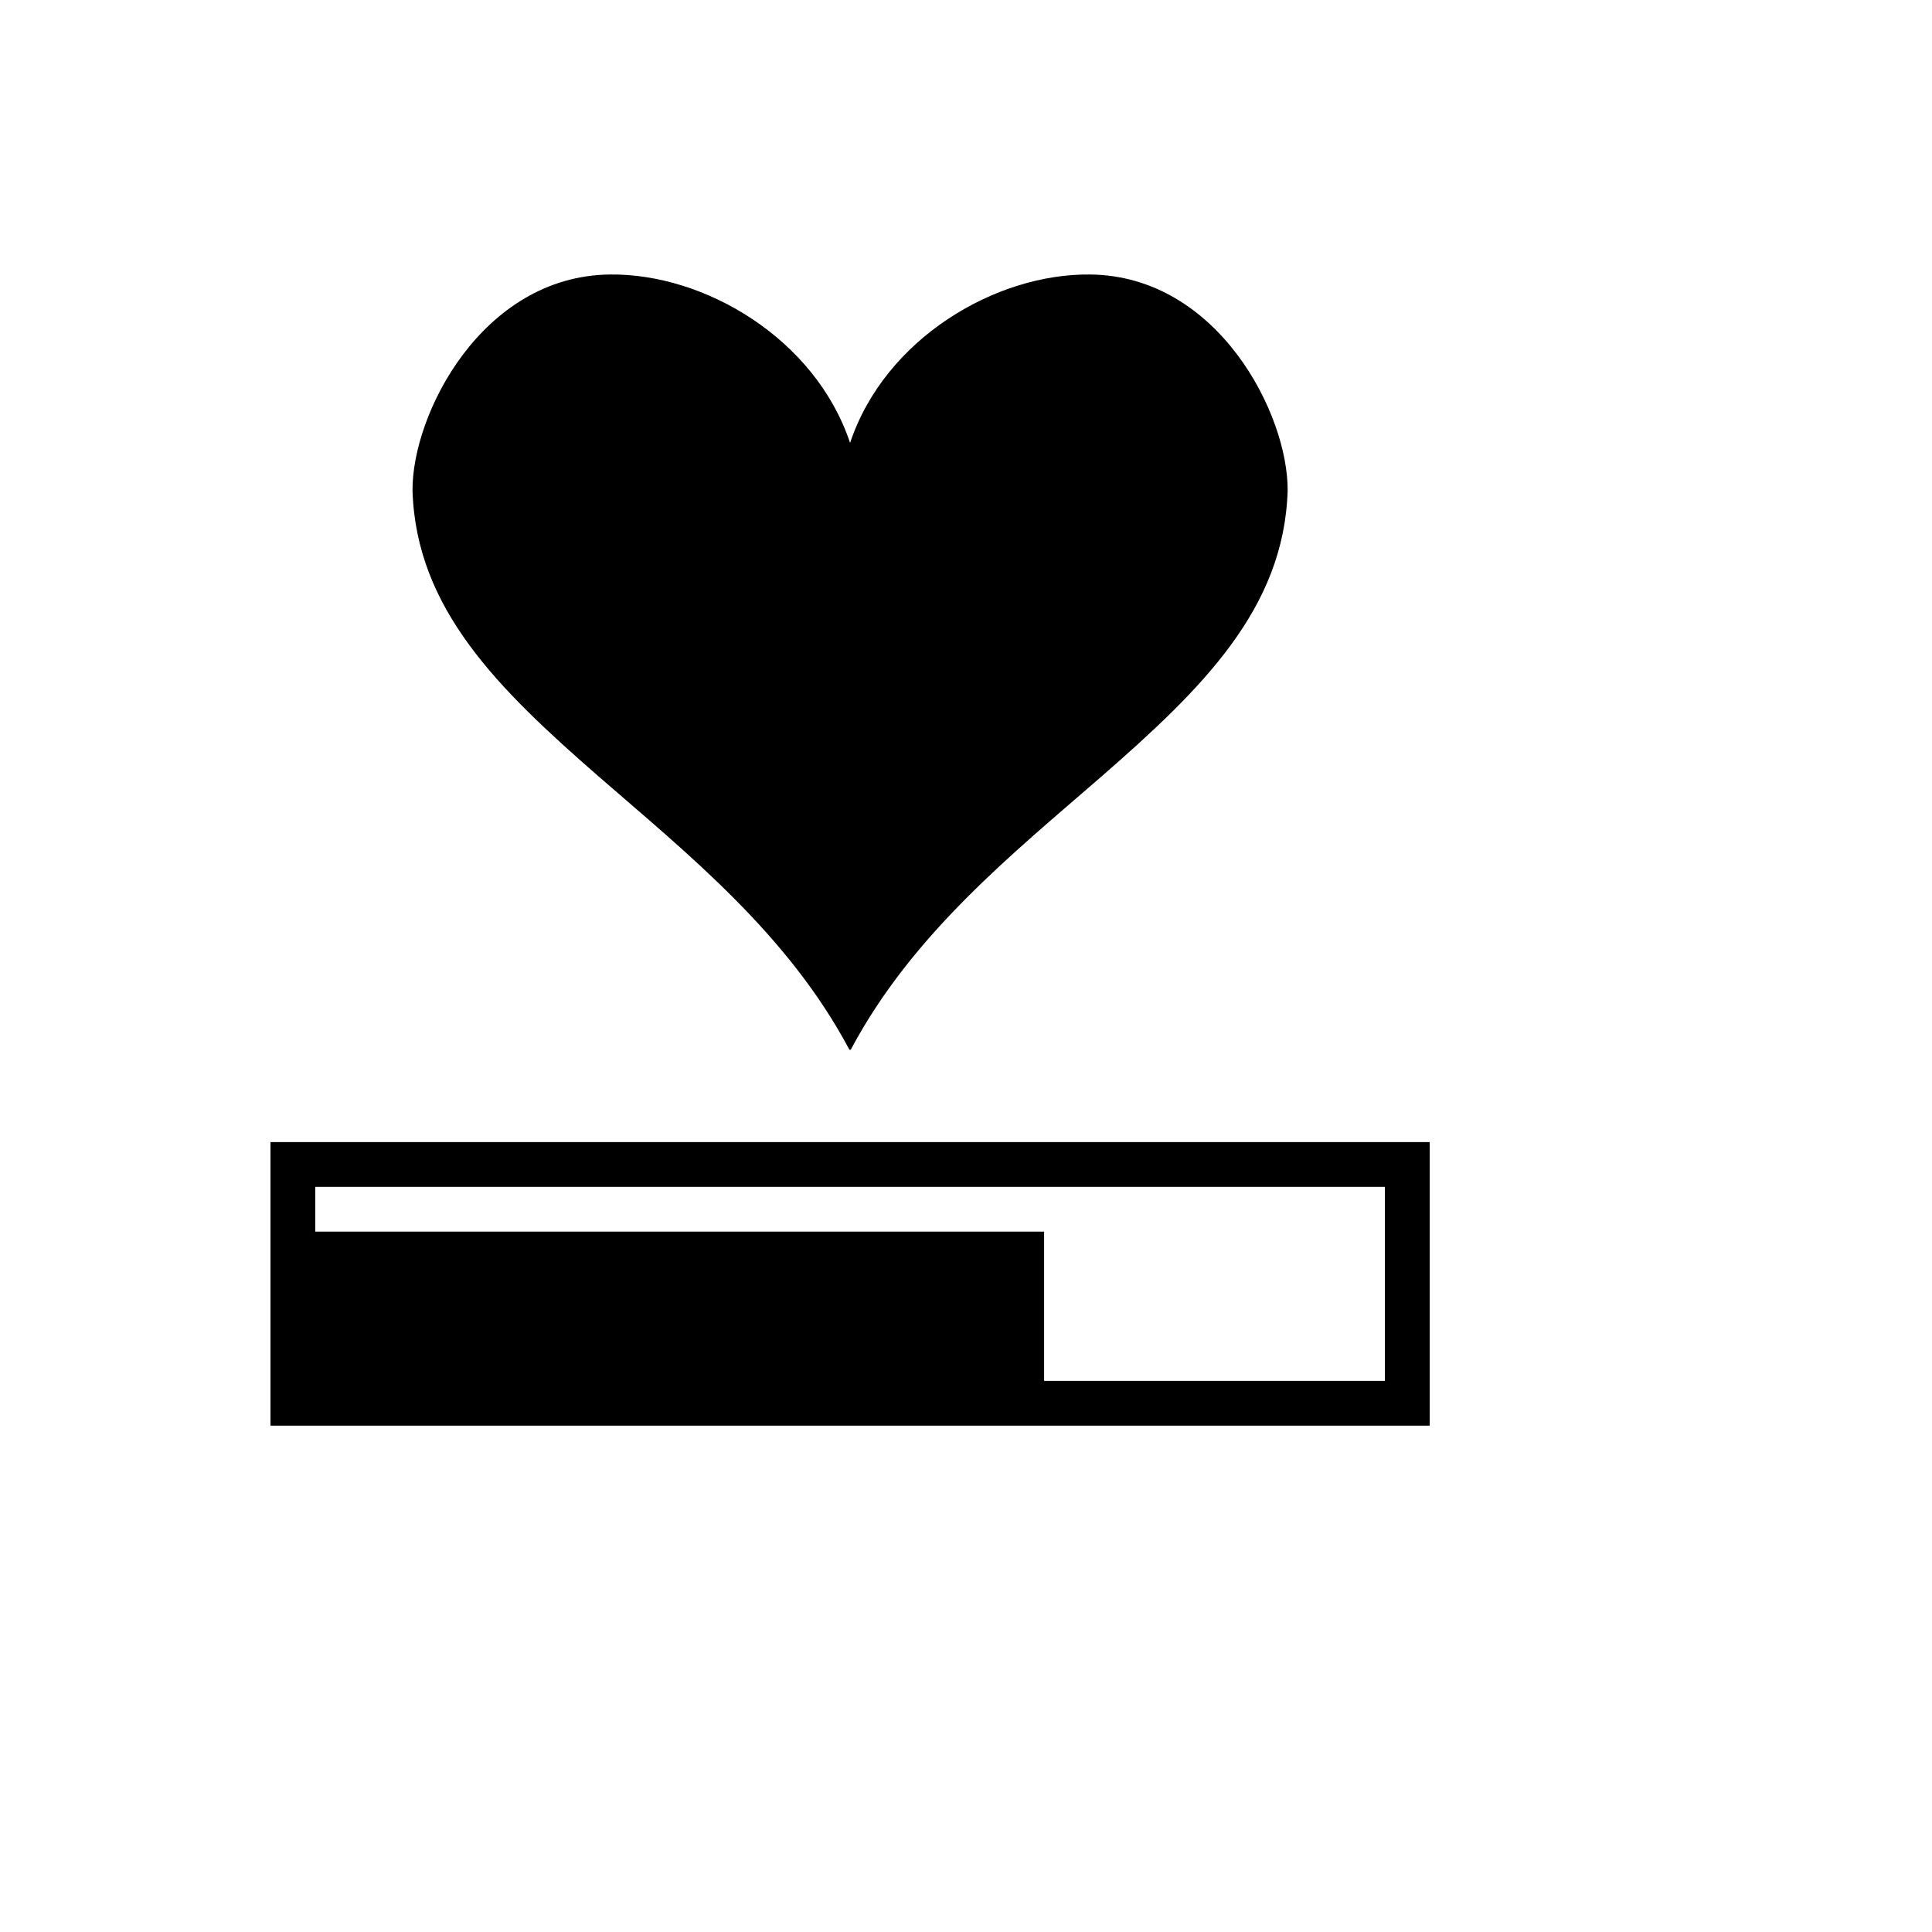 <svg xmlns="http://www.w3.org/2000/svg" version="1.1" xmlns:xlink="http://www.w3.org/1999/xlink" width="100%" height="100%" id="svgWorkerArea" viewBox="-25 -25 625 625" xmlns:idraw="https://idraw.muisca.co" style="background: white;"><defs id="defsdoc"><pattern id="patternBool" x="0" y="0" width="10" height="10" patternUnits="userSpaceOnUse" patternTransform="rotate(35)"><circle cx="5" cy="5" r="4" style="stroke: none;fill: #ff000070;"></circle></pattern></defs><g id="fileImp-104388487" class="cosito"><path id="pathImp-990145634" fill="#000" class="grouped" d="M172.264 63.803C130.901 64.285 108.208 109.108 108.45 133.789 109.657 171.852 135.971 197.684 168.643 226.171 197.13 250.956 229.882 277.029 249.839 314.69 249.919 314.61 249.919 314.529 250 314.449 250.081 314.529 250.081 314.61 250.161 314.69 270.118 277.029 302.87 250.956 331.357 226.171 364.029 197.684 390.343 171.852 391.55 133.789 391.792 109.108 369.099 64.285 327.736 63.803 297.157 63.4 261.266 84.484 250 118.282 238.734 84.484 202.843 63.4 172.264 63.803 172.264 63.802 172.264 63.802 172.264 63.803M62.5 344.465C62.5 344.465 62.5 436.203 62.5 436.203 62.5 436.203 437.5 436.203 437.5 436.203 437.5 436.203 437.5 344.465 437.5 344.465 437.5 344.465 62.5 344.465 62.5 344.465 62.5 344.465 62.5 344.465 62.5 344.465M76.985 358.95C76.985 358.95 423.015 358.95 423.015 358.95 423.015 358.95 423.015 421.718 423.015 421.718 423.015 421.718 312.768 421.718 312.768 421.718 312.768 421.718 312.768 373.435 312.768 373.435 312.768 373.435 76.985 373.435 76.985 373.435 76.985 373.435 76.985 358.95 76.985 358.95 76.985 358.95 76.985 358.95 76.985 358.95"></path></g></svg>